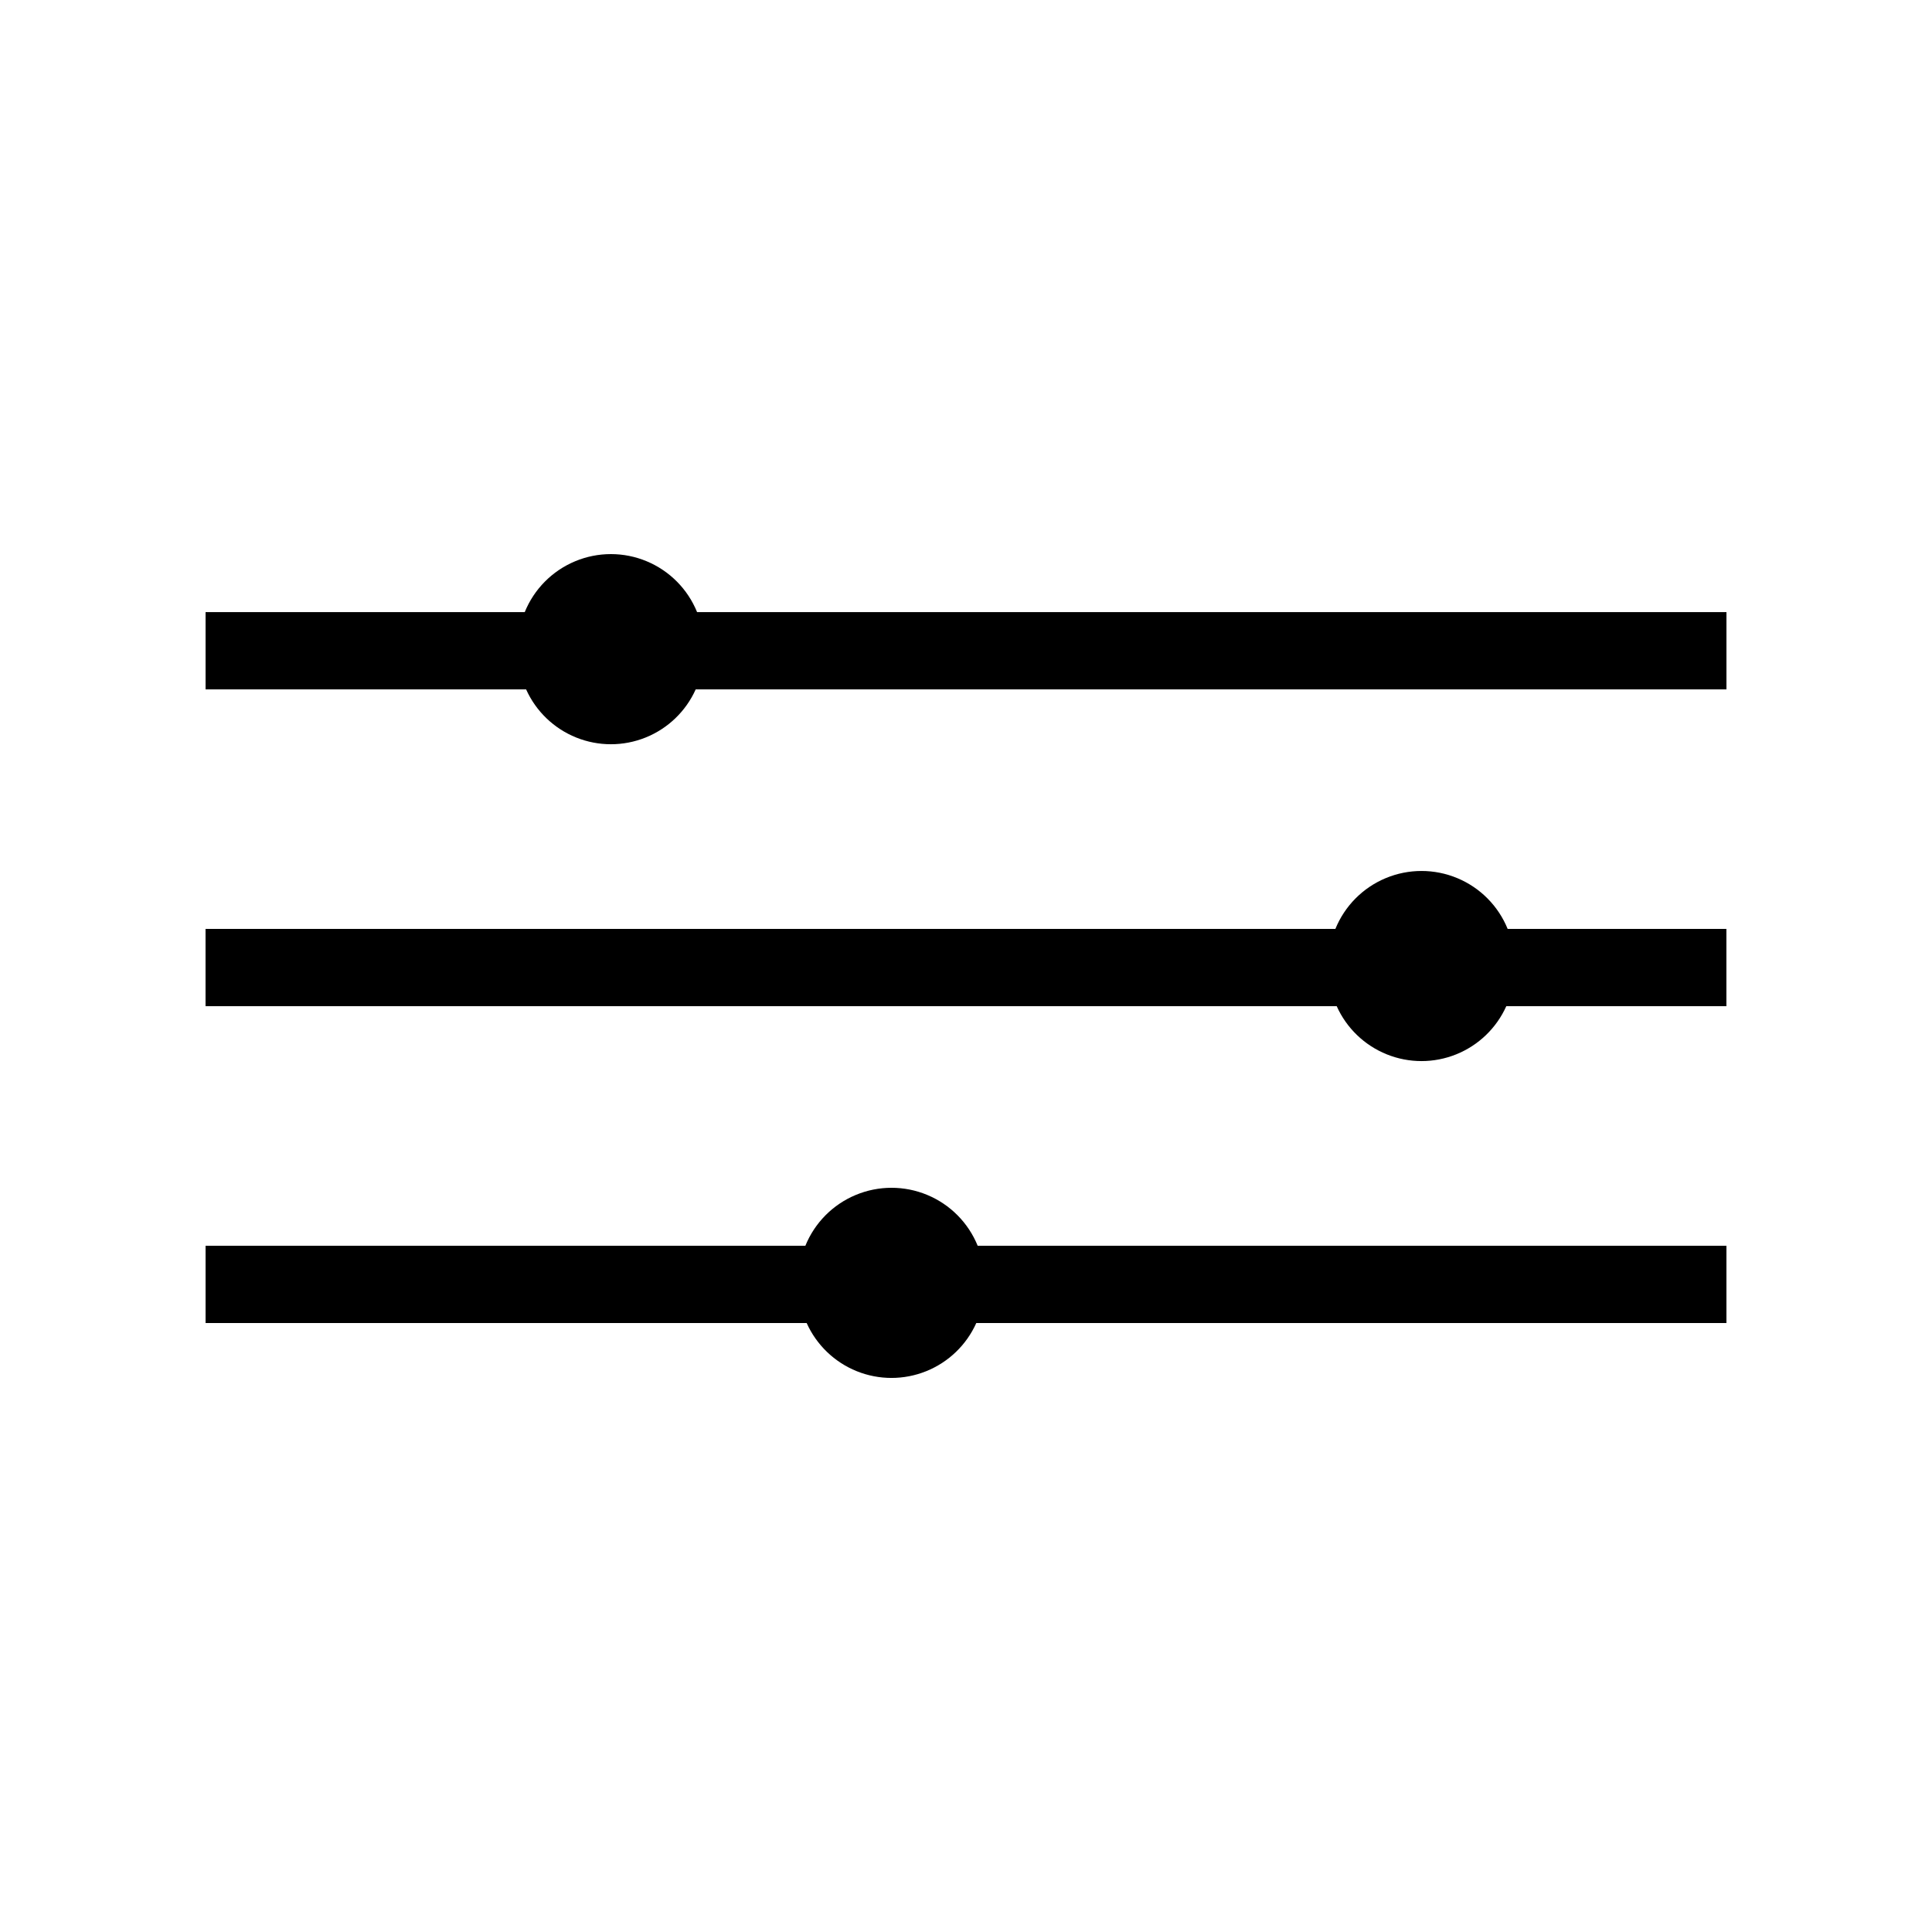 <?xml version="1.0" encoding="UTF-8"?>
<!-- Uploaded to: ICON Repo, www.iconrepo.com, Generator: ICON Repo Mixer Tools -->
<svg fill="#000000" width="800px" height="800px" version="1.1" viewBox="144 144 512 512" xmlns="http://www.w3.org/2000/svg">
 <g>
  <path d="m283.42 326.69h-84.941v-20.48h84.586c2.477-6.09 7.281-10.941 13.352-13.469 6.066-2.531 12.895-2.531 18.961 0 6.07 2.527 10.875 7.379 13.352 13.469h272.8v20.48h-273.16c-2.606 5.805-7.363 10.379-13.27 12.758-5.902 2.379-12.5 2.379-18.406 0-5.906-2.379-10.664-6.953-13.27-12.758z"/>
  <path d="m498.24 410.65h-299.77v-20.477h299.42c2.477-6.09 7.281-10.934 13.348-13.461s12.891-2.527 18.957 0 10.871 7.371 13.348 13.461h57.973v20.477h-58.332c-2.609 5.809-7.363 10.383-13.27 12.762-5.902 2.383-12.5 2.383-18.406 0-5.906-2.379-10.66-6.953-13.266-12.762z"/>
  <path d="m357.79 494.62h-159.31v-20.48h158.95c2.477-6.09 7.281-10.938 13.352-13.465 6.066-2.531 12.895-2.531 18.961 0 6.07 2.527 10.875 7.375 13.352 13.465h198.43v20.48h-198.8c-2.606 5.809-7.363 10.383-13.27 12.762-5.906 2.379-12.504 2.379-18.406 0-5.906-2.379-10.664-6.953-13.273-12.762z"/>
 </g>
</svg>